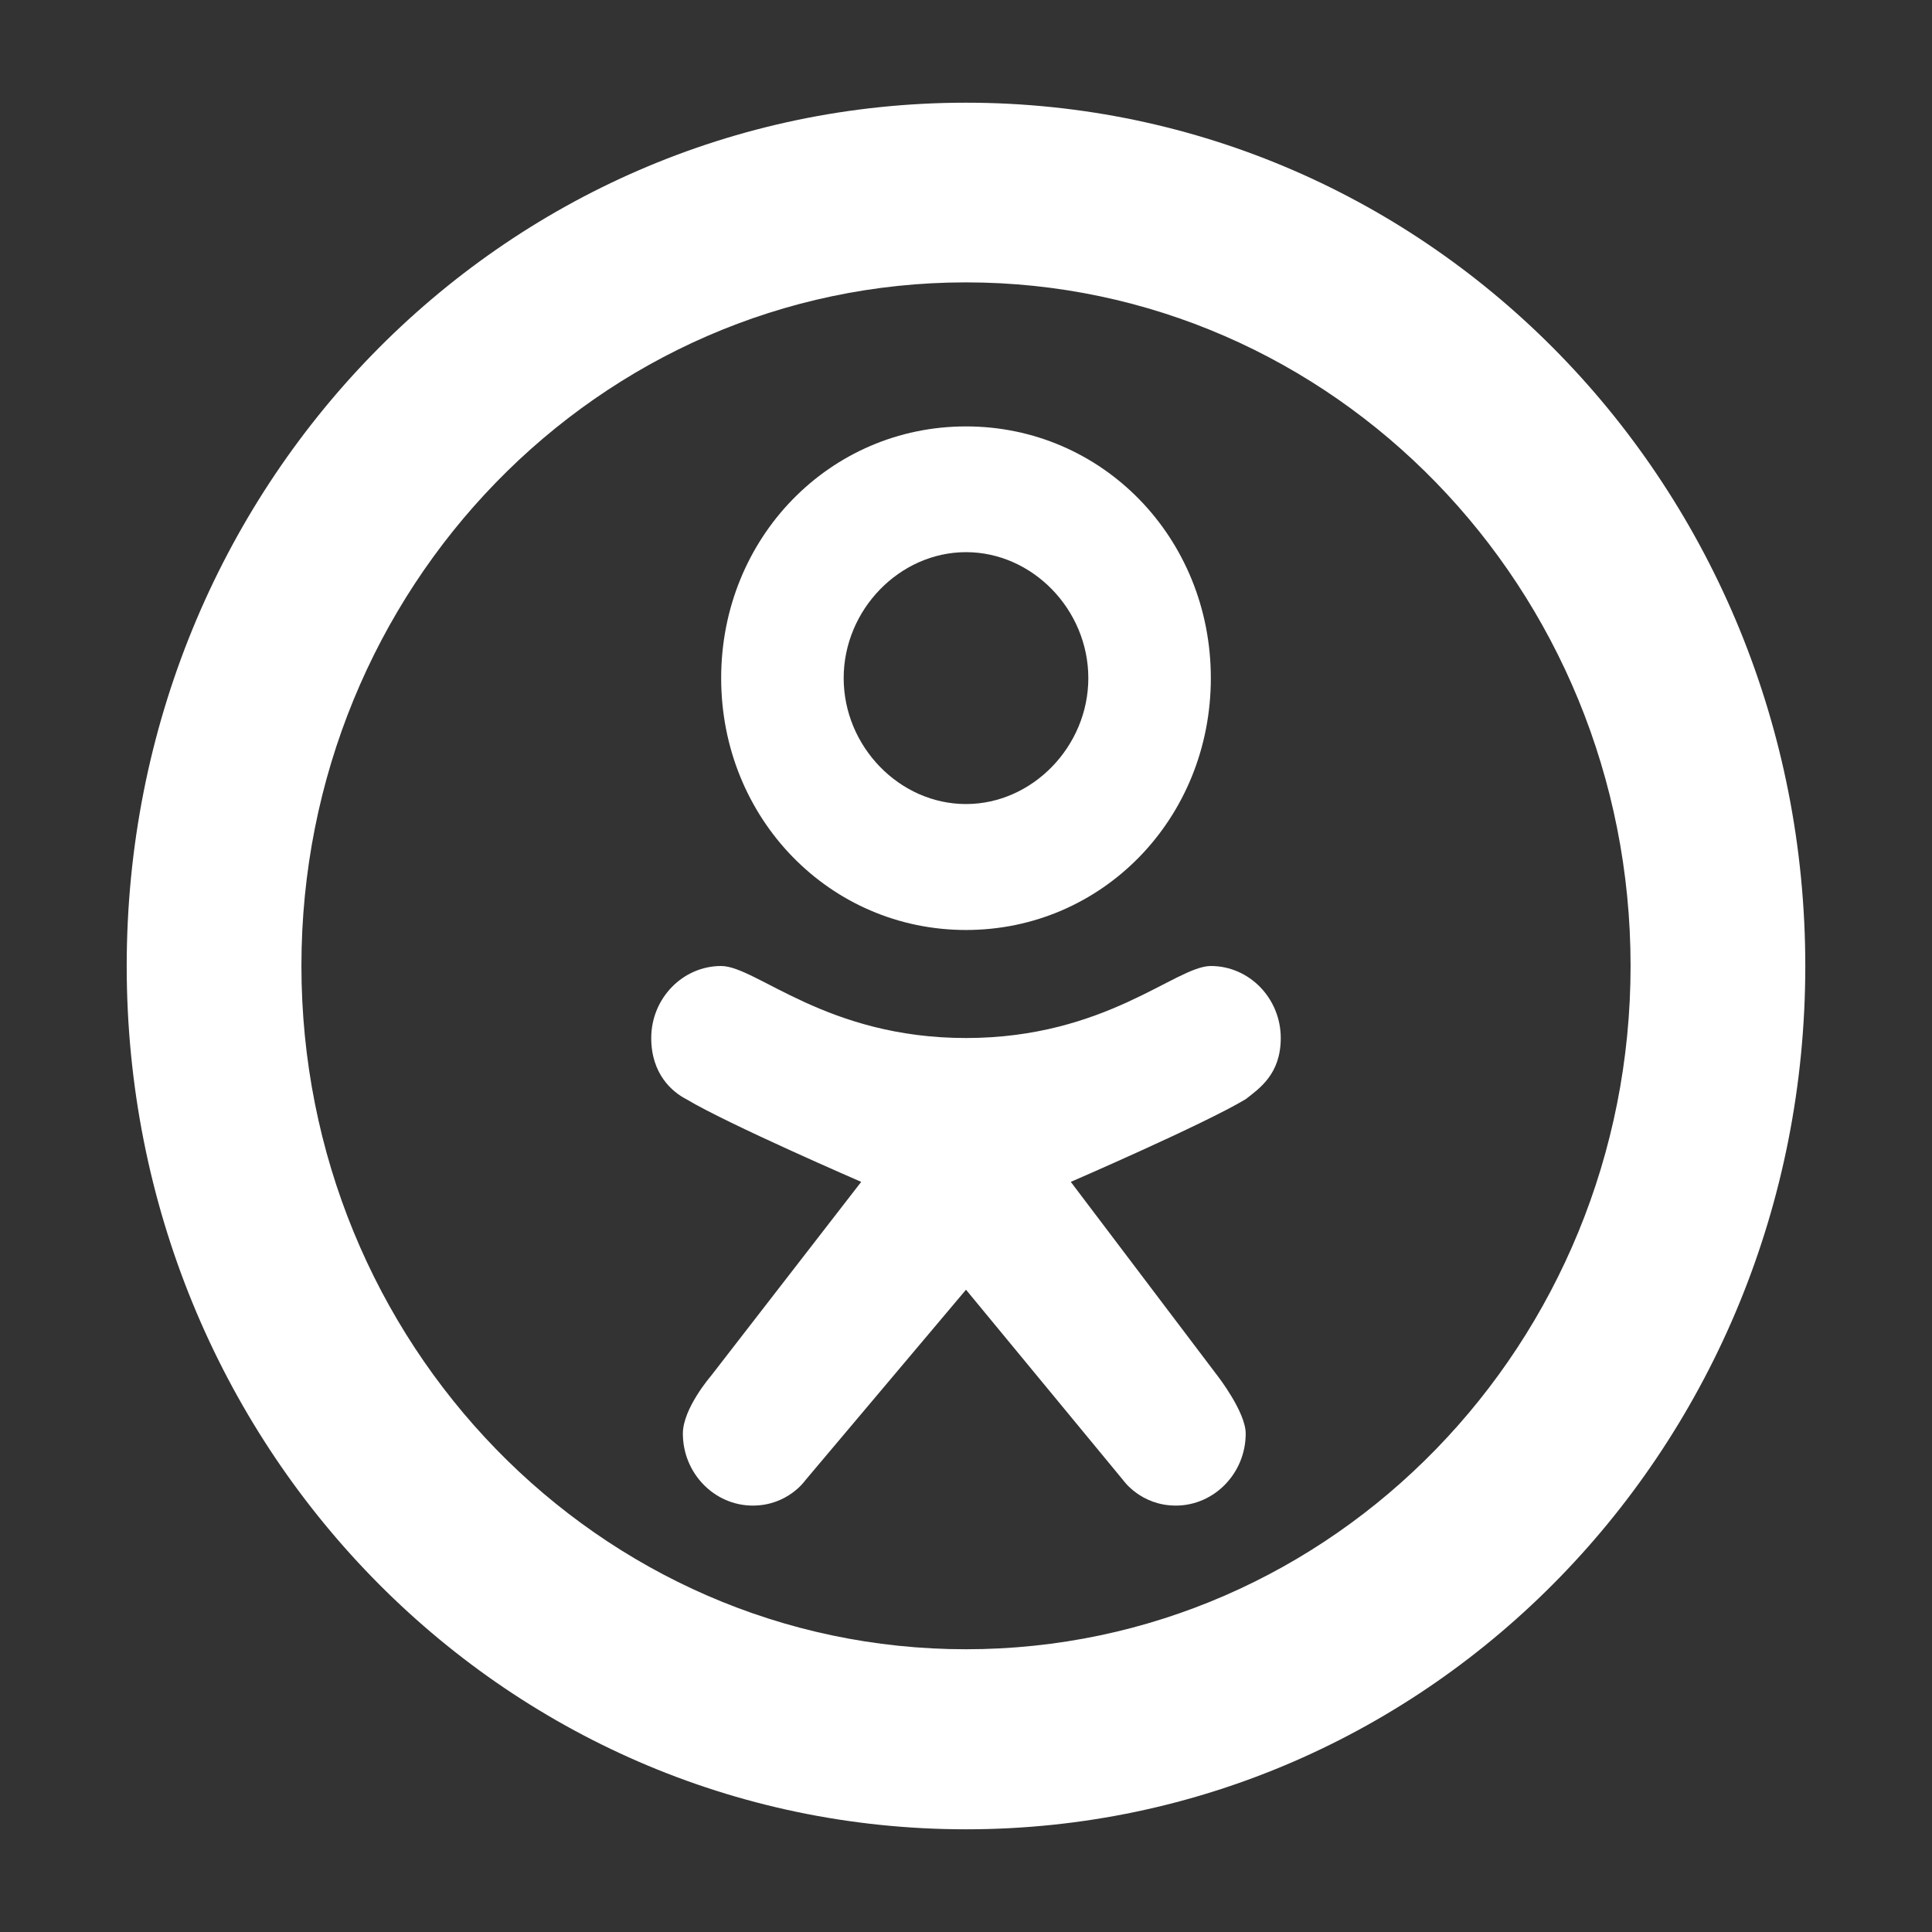 <?xml version="1.0" encoding="UTF-8"?>
<!DOCTYPE svg PUBLIC "-//W3C//DTD SVG 1.1//EN" "http://www.w3.org/Graphics/SVG/1.1/DTD/svg11.dtd">
<!-- Creator: CorelDRAW 2018 (64-Bit) -->
<svg xmlns="http://www.w3.org/2000/svg" xml:space="preserve" width="10mm" height="10mm" version="1.1" style="shape-rendering:geometricPrecision; text-rendering:geometricPrecision; image-rendering:optimizeQuality; fill-rule:evenodd; clip-rule:evenodd"
viewBox="0 0 10140 10140"
 xmlns:xlink="http://www.w3.org/1999/xlink"
 xmlns:inkscape="http://www.inkscape.org/namespaces/inkscape"
 xmlns:sodipodi="http://sodipodi.sourceforge.net/DTD/sodipodi-0.dtd"
 xmlns:svg="http://www.w3.org/2000/svg"
 sodipodi:docname="ok-ico.svg"
 inkscape:export-filename="final\tube-ico.svg"
 inkscape:export-xdpi="96"
 inkscape:export-ydpi="96"
 inkscape:version="1.2.1 (9c6d41e410, 2022-07-14)">
 <rect x="0" y="0" width="10140" height="10140" fill="#333333" stroke="none"/>
 <defs>
  <style type="text/css">
   <![CDATA[
    .fil1 {fill:none}
    .fil0 {fill:white}
   ]]>
  </style>
 </defs>
 <g id="Слой_x0020_1">
  <g id="ico_ok.svg">
   <g id="guidlines">
   </g>
   <g id="FB">
   </g>
   <g id="ig">
   </g>
   <g id="yt">
   </g>
   <g id="twitter">
   </g>
   <g id="snapchat">
   </g>
   <g id="WA">
   </g>
   <g id="Pinterrest">
   </g>
   <g id="Layer_9">
   </g>
   <g id="Layer_10">
   </g>
   <g id="Layer_12">
   </g>
   <g id="Layer_13">
   </g>
   <g id="Layer_14">
   </g>
   <g id="Layer_15">
   </g>
   <g id="Layer_16">
   </g>
   <g id="Layer_17">
   </g>
   <g id="g2207">
    <g id="OK_1_">
     <path id="K_1_" class="fil0" d="M6355 5070c-184,0 -551,378 -1285,378 -734,0 -1101,-378 -1285,-378 -202,0 -367,170 -367,378 0,189 110,283 184,321 220,132 918,434 918,434l-789 1019c0,0 -147,170 -147,302 0,208 165,378 367,378 184,0 275,-132 275,-132 0,0 844,-1001 844,-1001 0,0 826,1001 826,1001 0,0 92,132 275,132 202,0 367,-170 367,-378 0,-113 -147,-302 -147,-302l-771 -1019c0,0 698,-302 918,-434 73,-57 184,-132 184,-321 0,-208 -165,-378 -367,-378l0 0z"/>
     <path id="O_1_" class="fil0" d="M5070 2238c-716,0 -1285,585 -1285,1321 0,736 569,1322 1285,1322 716,0 1285,-585 1285,-1322 0,-736 -569,-1321 -1285,-1321zm0 1982c-349,0 -642,-302 -642,-661 0,-359 294,-661 642,-661 349,0 642,302 642,661 0,359 -294,661 -642,661z"/>
    </g>
    <path id="path2196" class="fil0" d="M5070 539c-2441,0 -4405,2020 -4405,4531 0,2511 1964,4531 4405,4531 2441,0 4405,-2020 4405,-4531 0,-2511 -1964,-4531 -4405,-4531zm0 8117c-1927,0 -3488,-1605 -3488,-3587 0,-1982 1560,-3587 3488,-3587 1927,0 3488,1605 3488,3587 0,1982 -1560,3587 -3488,3587z"/>
   </g>
  </g>
  <rect class="fil1" width="10140" height="10140"/>
 </g>
</svg>
